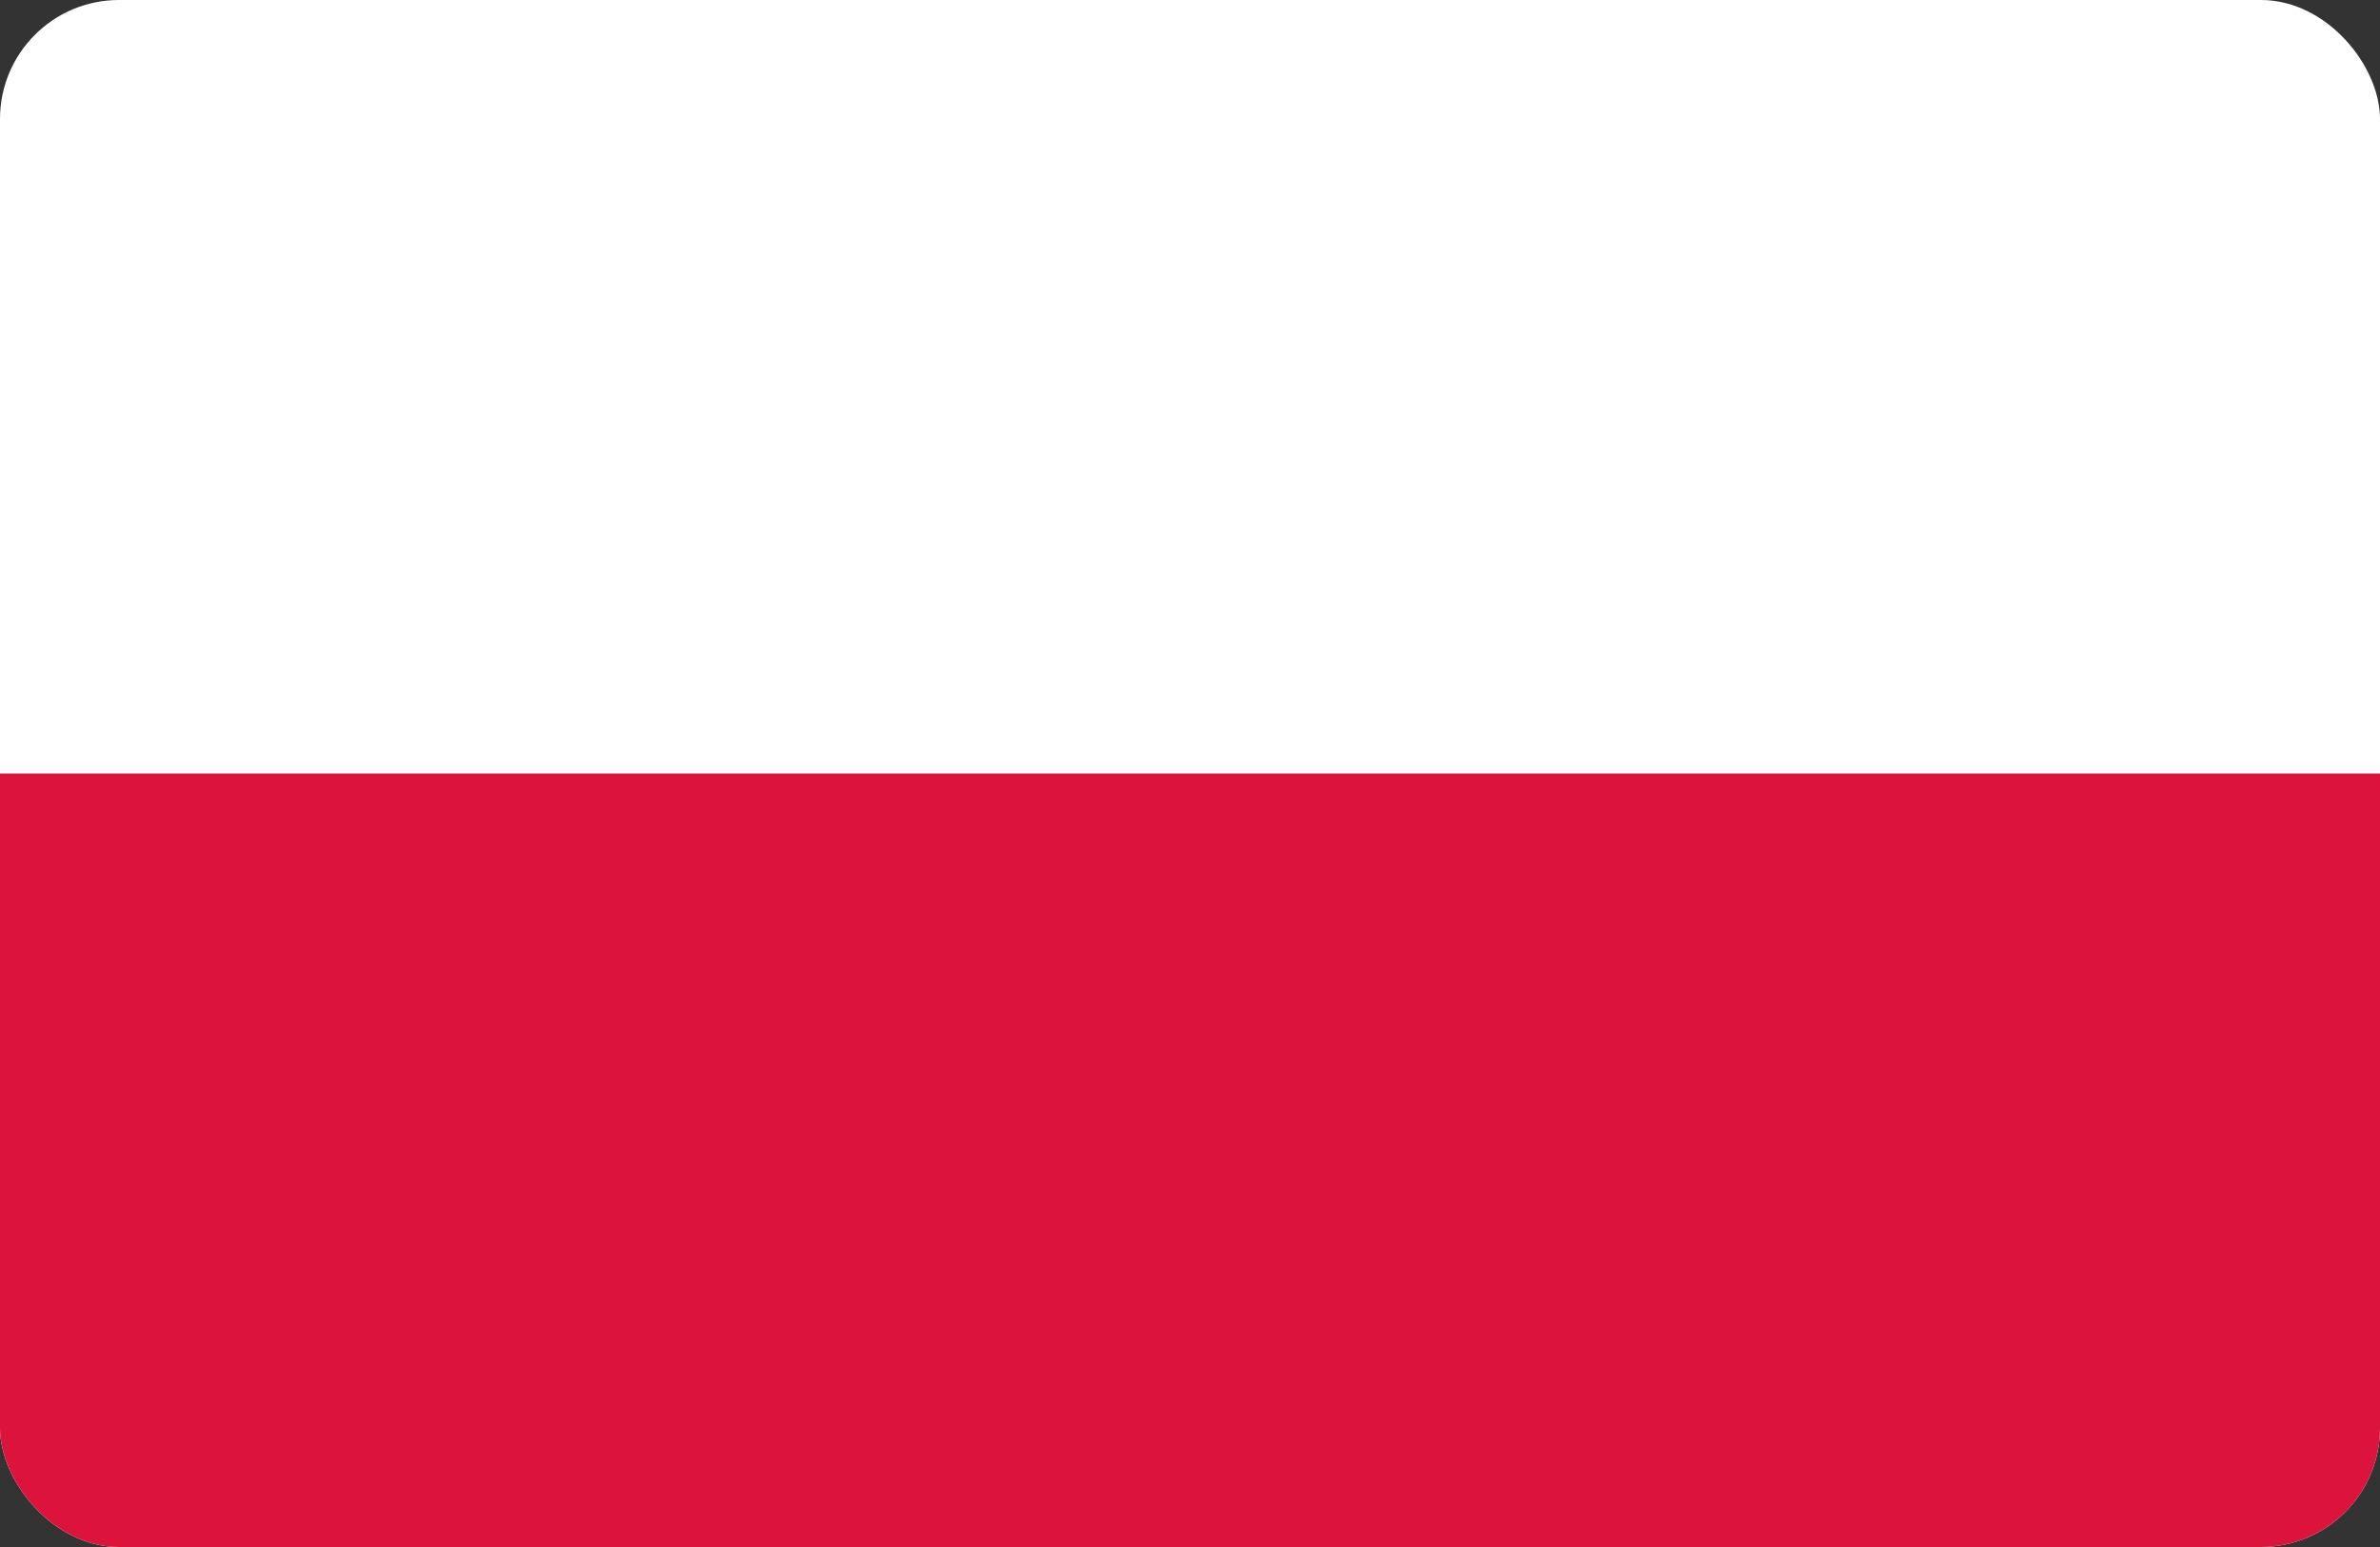 <svg width="20" height="13" viewBox="0 0 20 13" fill="none" xmlns="http://www.w3.org/2000/svg">
<rect x="0" y="0" width="20" height="13" fill="#333333" stroke="none"/>
<g clip-path="url(#clip0_1055_1026)">
<path fill-rule="evenodd" clip-rule="evenodd" d="M20 13H0V0H20V13Z" fill="white"/>
<path fill-rule="evenodd" clip-rule="evenodd" d="M20 13H0V6.5H20V13Z" fill="#DC143C"/>
</g>
<defs>
<clipPath id="clip0_1055_1026">
<rect width="20" height="13" rx="1" fill="white"/>
</clipPath>
</defs>
</svg>
